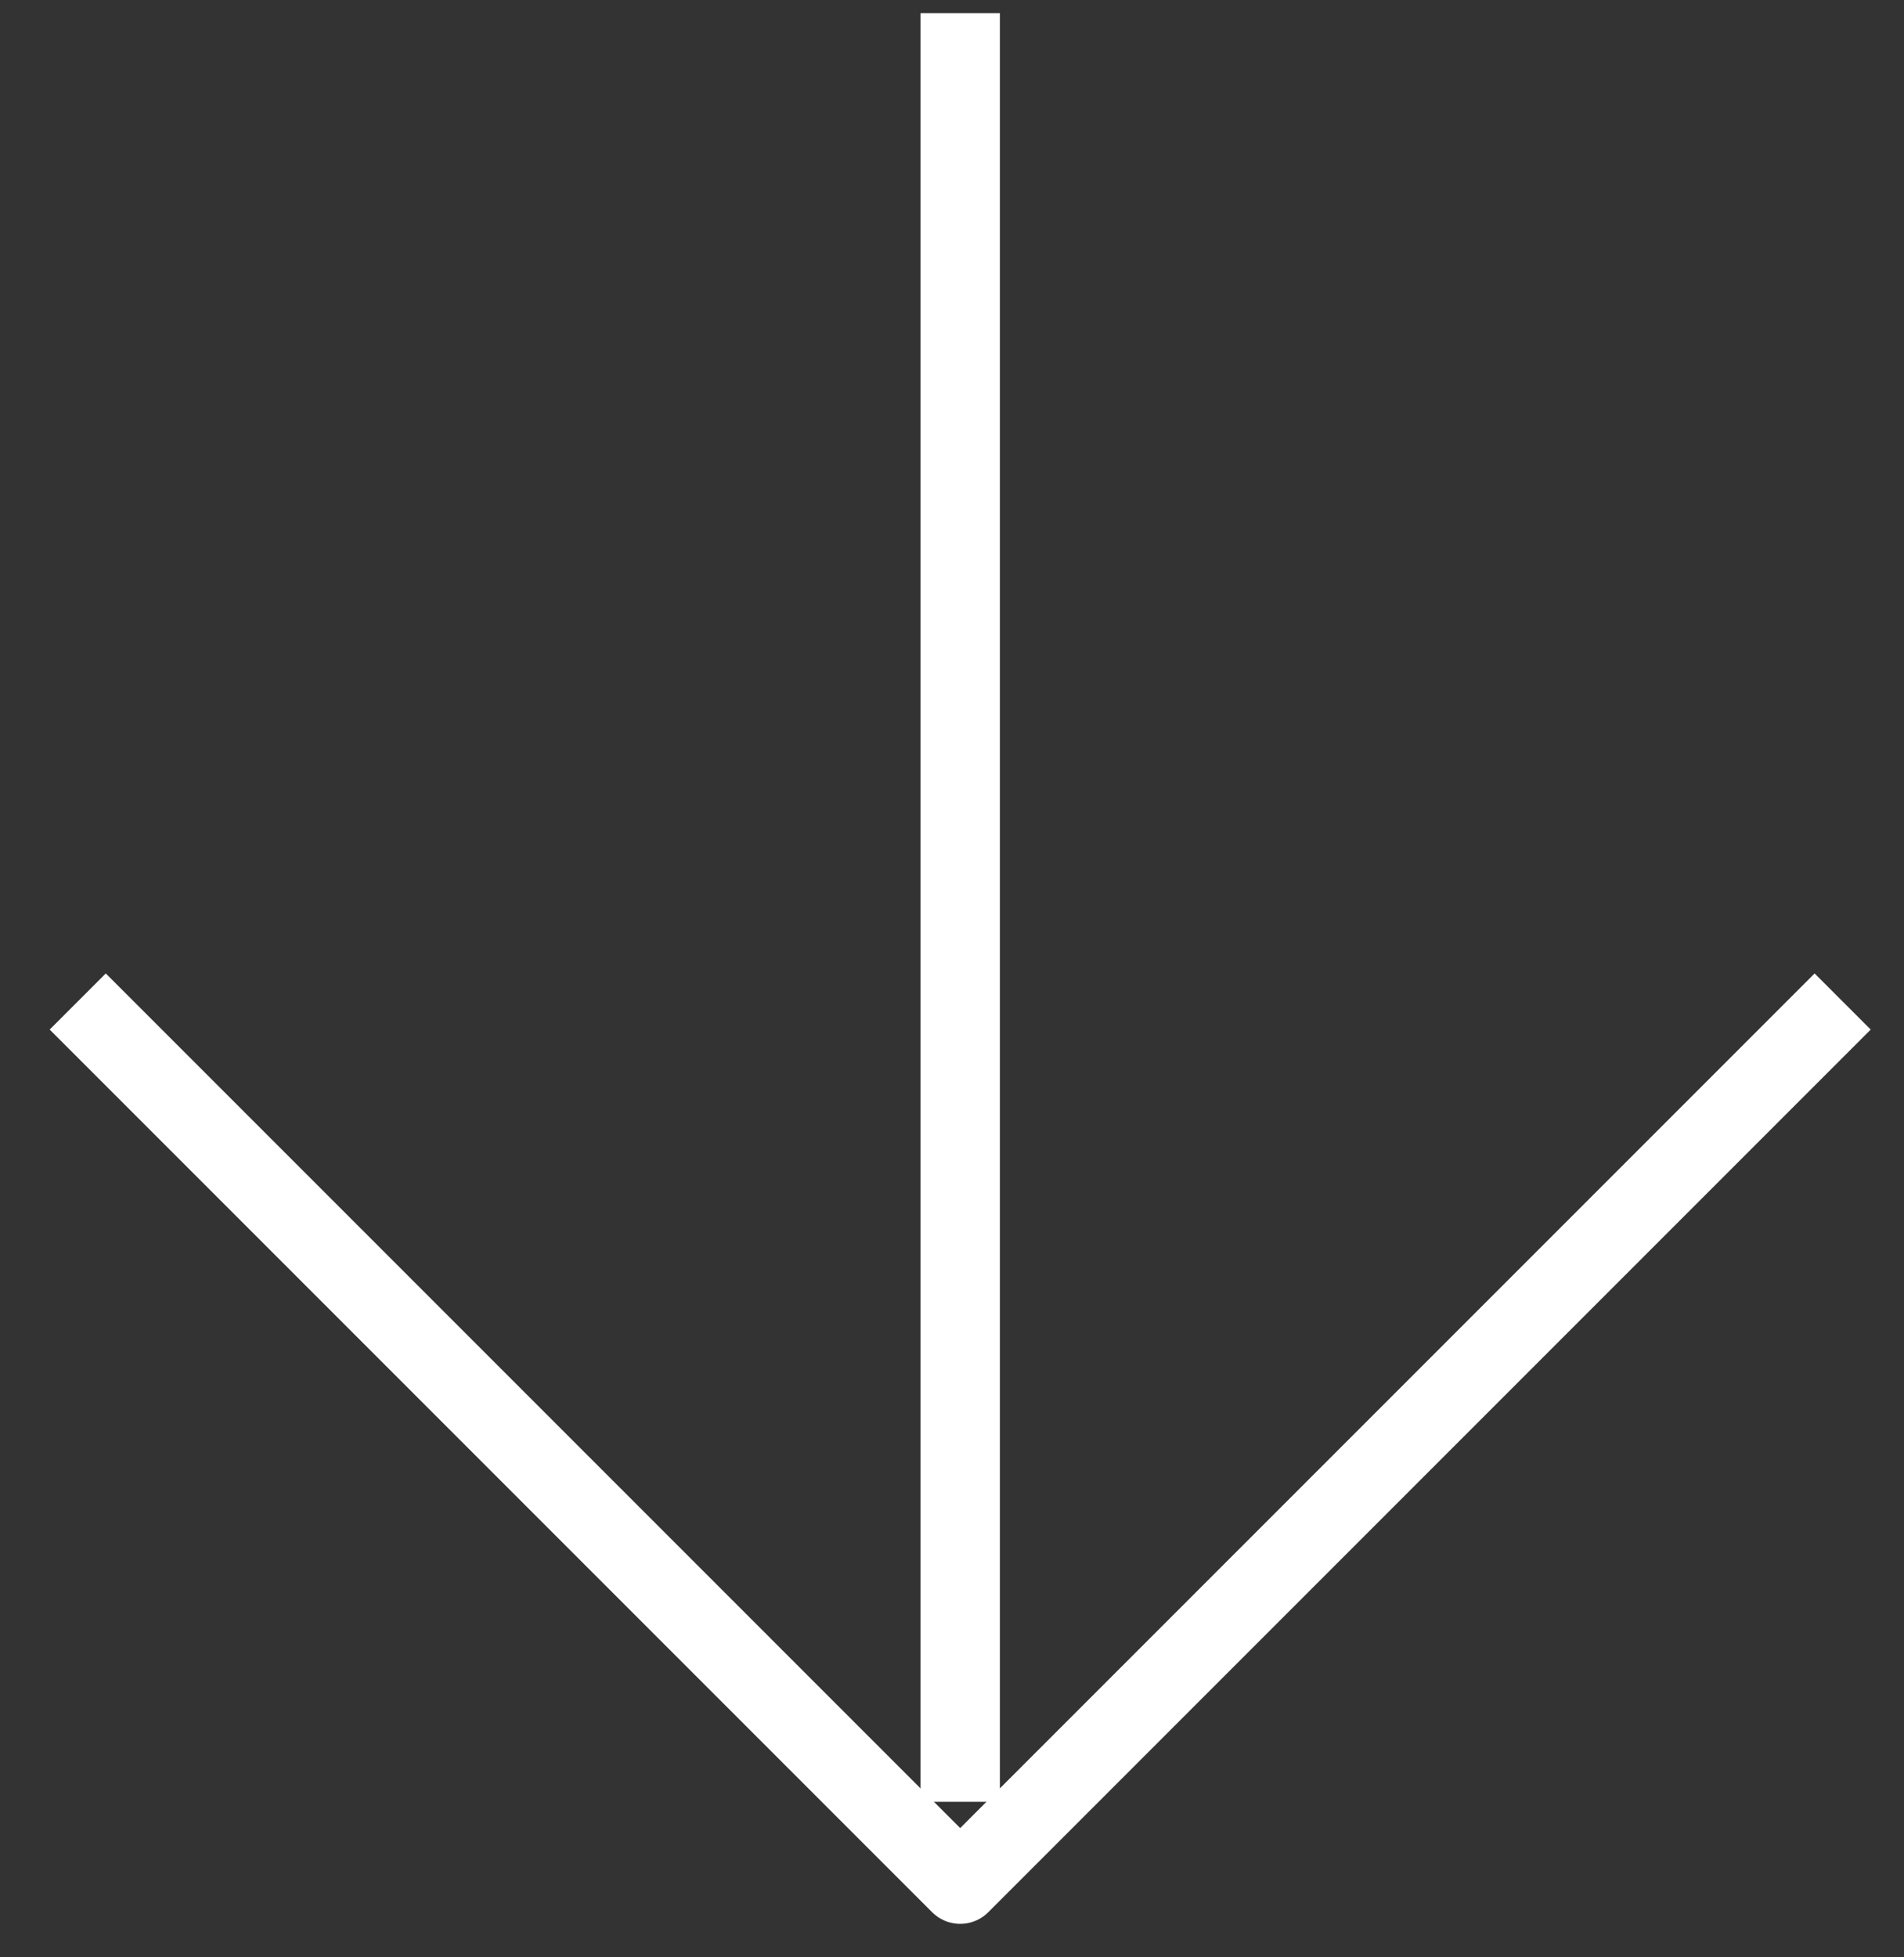 <svg width="36" height="37" viewBox="0 0 36 37" fill="none" xmlns="http://www.w3.org/2000/svg">
<rect x="0" y="0" width="36" height="37" fill="#333333" stroke="none"/>
<path d="M18.155 1L18.155 33.31" stroke="white" stroke-width="1.5" stroke-linecap="square" stroke-linejoin="round"/>
<path d="M34.31 19.462L18.155 35.617L2 19.462" stroke="white" stroke-width="1.5" stroke-linecap="square" stroke-linejoin="round"/>
</svg>
